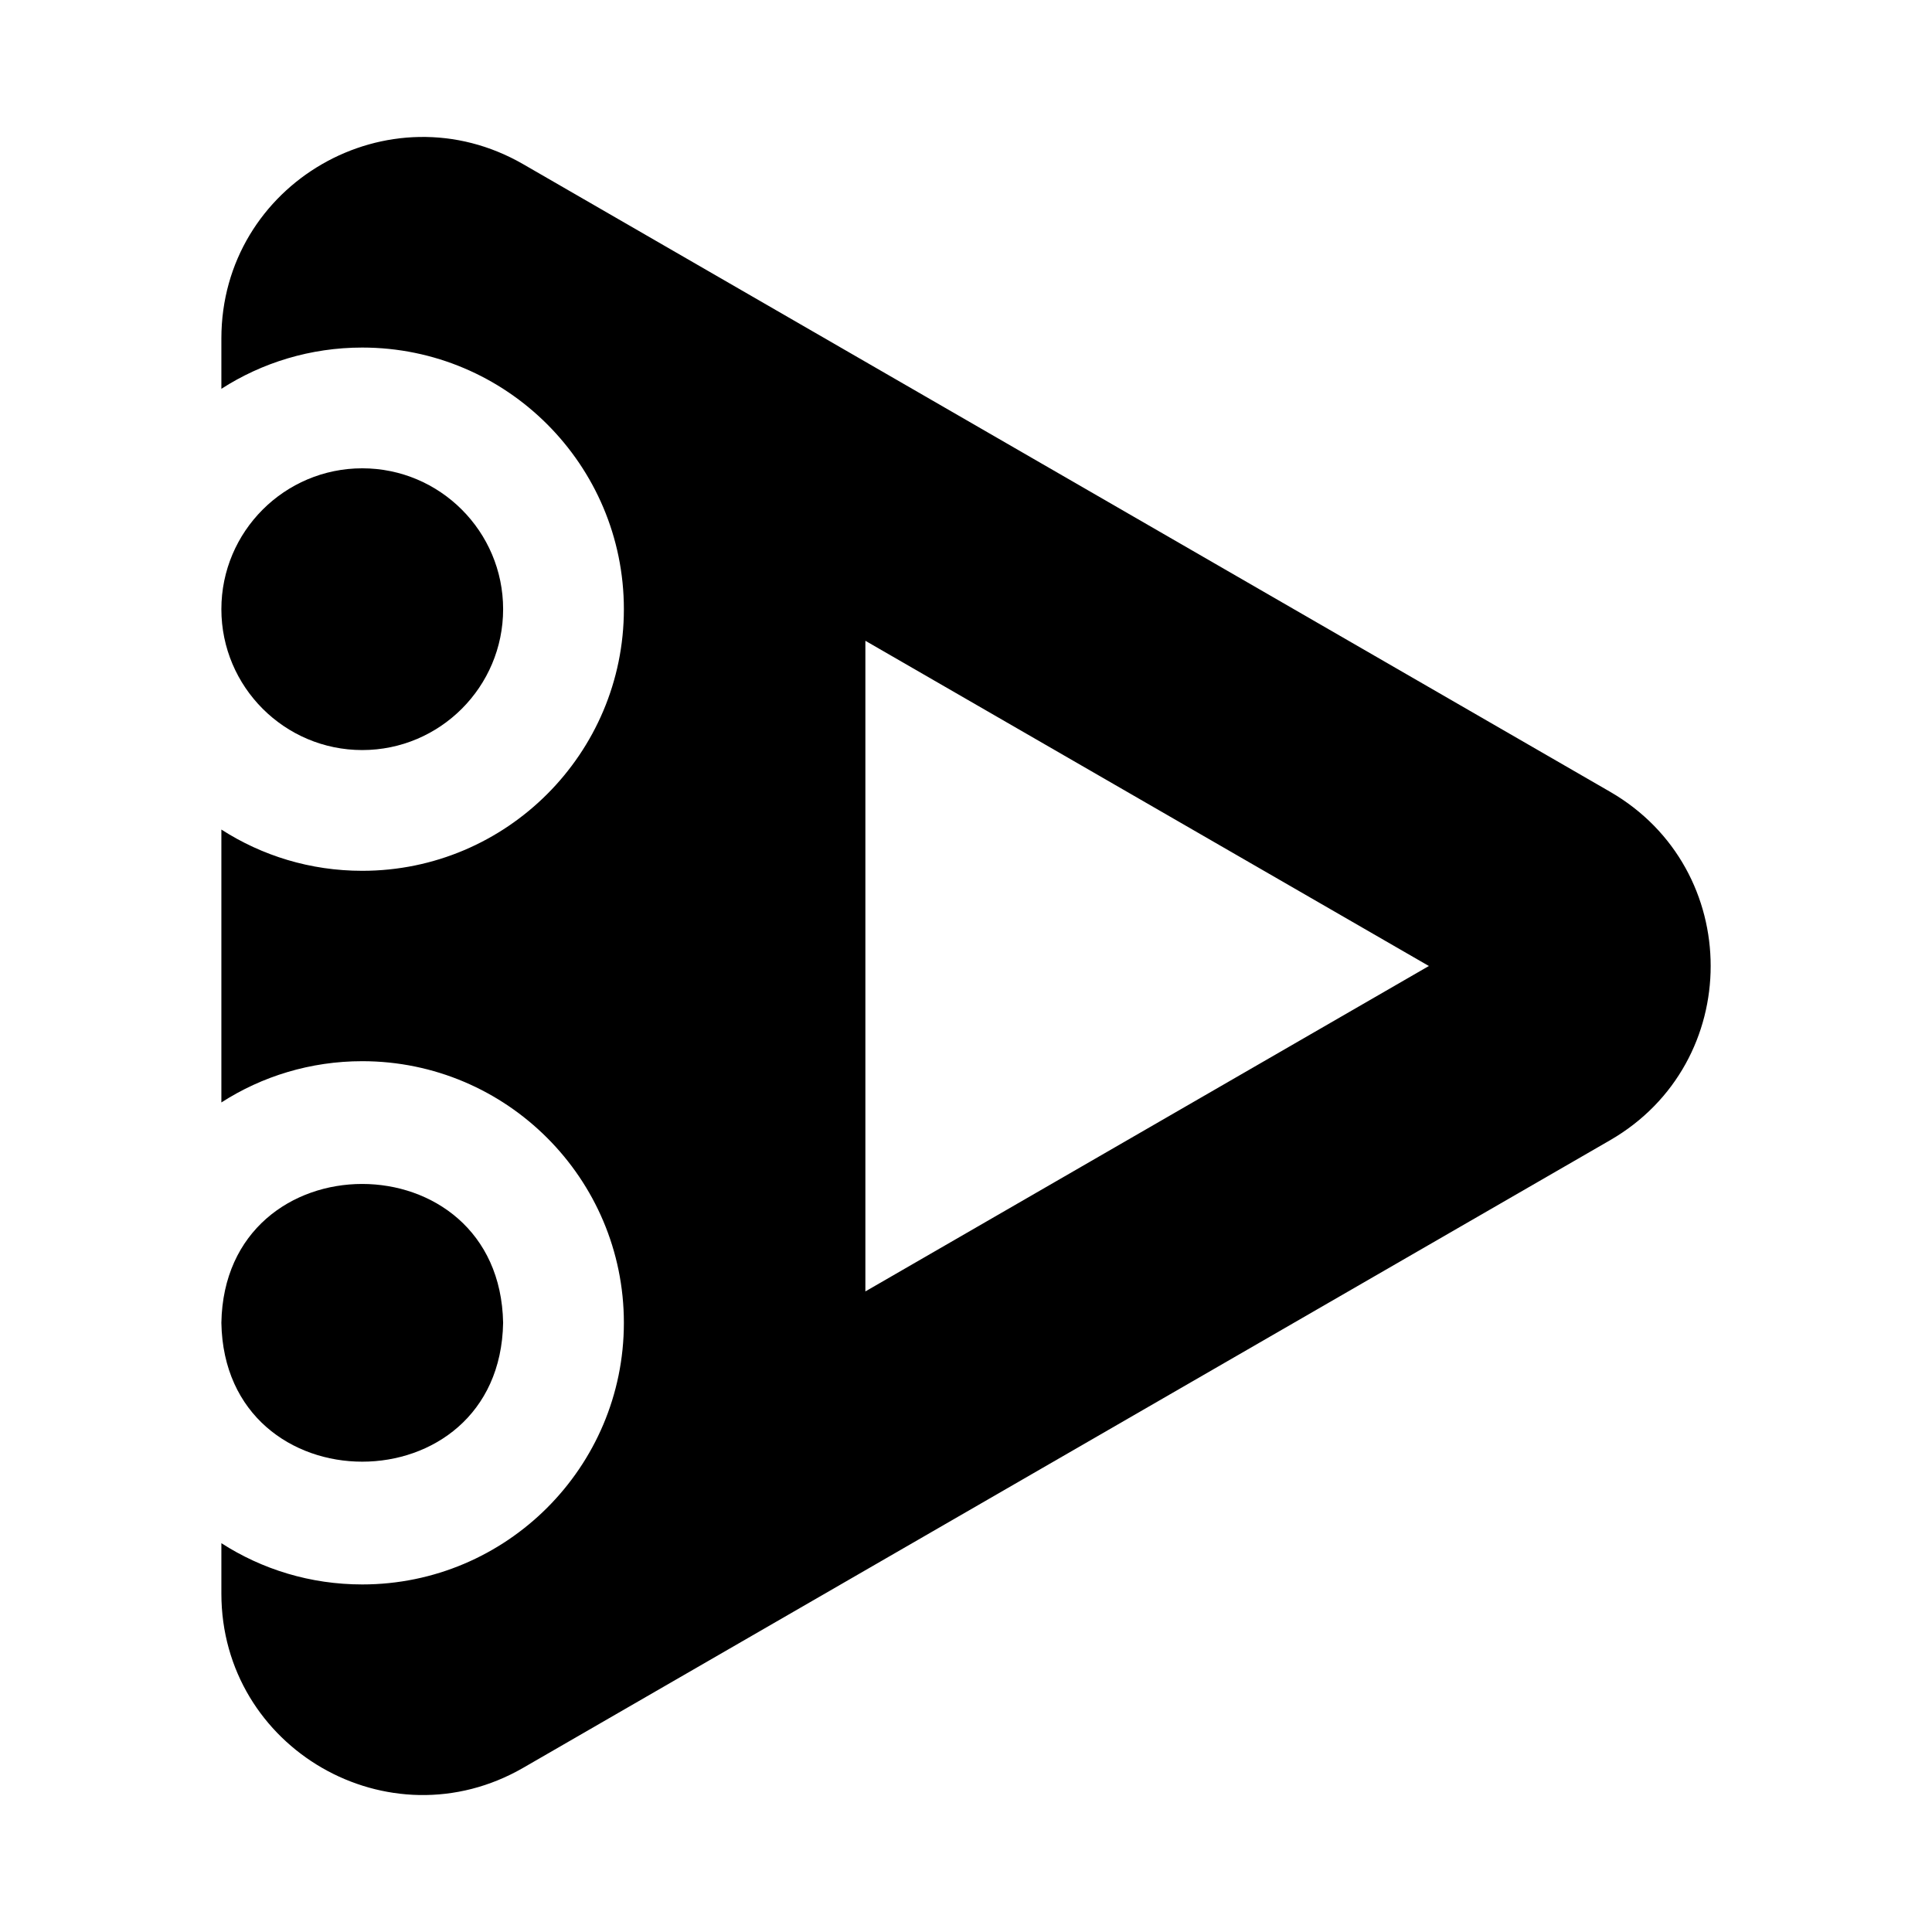 <?xml version="1.0" encoding="utf-8"?>
<svg xmlns="http://www.w3.org/2000/svg" viewBox="0 0 960 960">
    <path d="M110,168.2V180l0,0v13.2c20.2-13,44.3-20.5,70-20.5c71.7,0,130,58.3,130,130s-58.3,130-130,130
		c-25.8,0-49.8-7.5-70-20.5v135.6c20.2-13,44.3-20.5,70-20.5c71.7,0,130,58.3,130,130s-58.3,130-130,130c-25.8,0-49.8-7.5-70-20.5
		V780l0,0v11.8c0,77,83.3,125.1,150,86.6l540-311.8c66.7-38.5,66.7-134.7,0-173.2L260,81.6C193.3,43.1,110,91.2,110,168.2z M710,480
		L430,641.7V318.4L710,480z"/>
    <path d="M110,302.7c0,38.6,31.4,70,70,70s70-31.4,70-70s-31.4-70-70-70S110,264.1,110,302.7z"/>
    <path d="M110,657.3c1.6,92,138.4,92,140,0C248.3,565.3,111.6,565.3,110,657.3z"/>
</svg>